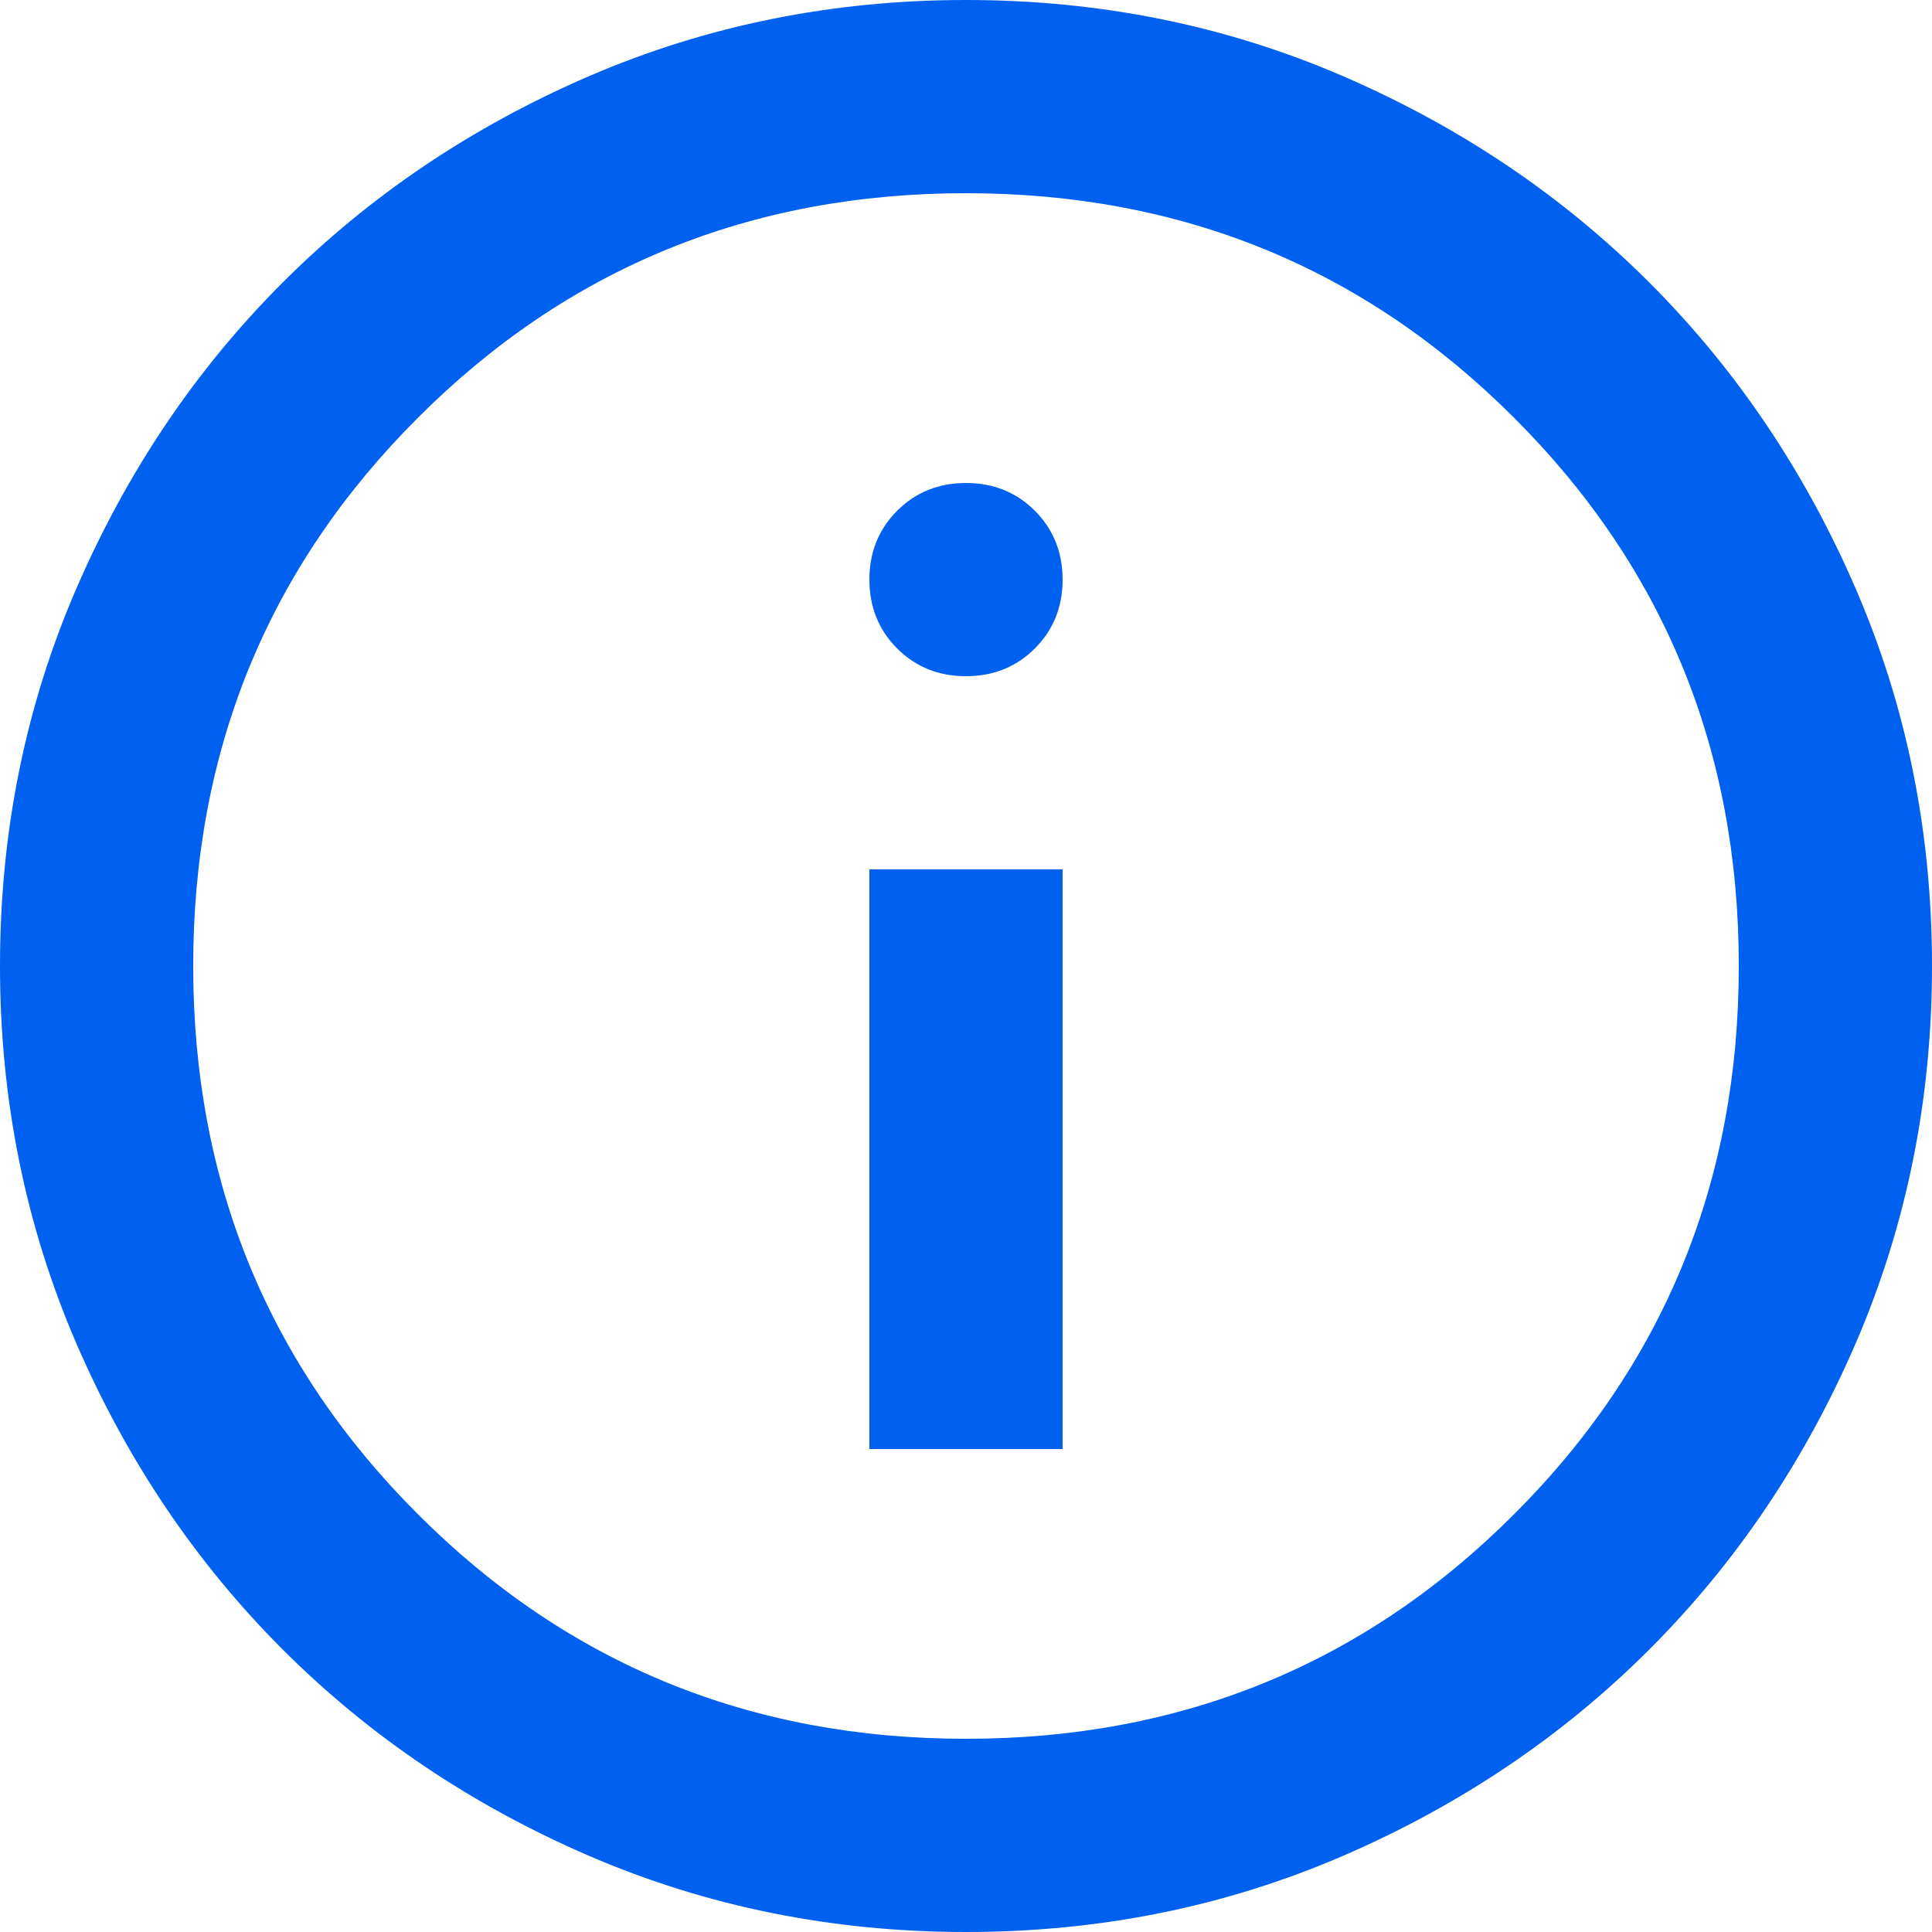 <svg width="11" height="11" viewBox="0 0 11 11" fill="none" xmlns="http://www.w3.org/2000/svg">
<path id="Vector" d="M4.95 8.25H6.05V4.95H4.95V8.25ZM5.5 3.85C5.656 3.85 5.787 3.797 5.892 3.692C5.998 3.586 6.05 3.455 6.05 3.3C6.05 3.144 5.997 3.013 5.892 2.908C5.786 2.802 5.655 2.75 5.5 2.75C5.344 2.75 5.213 2.803 5.108 2.908C5.002 3.014 4.95 3.145 4.95 3.3C4.95 3.456 5.003 3.587 5.108 3.692C5.214 3.798 5.345 3.85 5.5 3.85ZM5.5 11C4.739 11 4.024 10.855 3.355 10.567C2.686 10.278 2.104 9.886 1.609 9.391C1.114 8.896 0.722 8.314 0.433 7.645C0.145 6.976 0 6.261 0 5.5C0 4.739 0.144 4.024 0.433 3.355C0.722 2.686 1.114 2.104 1.609 1.609C2.104 1.114 2.686 0.722 3.355 0.433C4.024 0.145 4.739 0 5.5 0C6.261 0 6.976 0.144 7.645 0.433C8.314 0.722 8.896 1.114 9.391 1.609C9.886 2.104 10.278 2.686 10.567 3.355C10.856 4.024 11 4.739 11 5.5C11 6.261 10.855 6.976 10.567 7.645C10.278 8.314 9.886 8.896 9.391 9.391C8.896 9.886 8.314 10.278 7.645 10.567C6.976 10.856 6.261 11 5.5 11ZM5.5 9.9C6.728 9.9 7.769 9.474 8.621 8.621C9.474 7.769 9.9 6.728 9.9 5.5C9.9 4.272 9.474 3.231 8.621 2.379C7.769 1.526 6.728 1.1 5.5 1.1C4.272 1.1 3.231 1.526 2.379 2.379C1.526 3.231 1.1 4.272 1.1 5.5C1.1 6.728 1.526 7.769 2.379 8.621C3.231 9.474 4.272 9.9 5.5 9.9Z" fill="#0060EF"/>
</svg>
